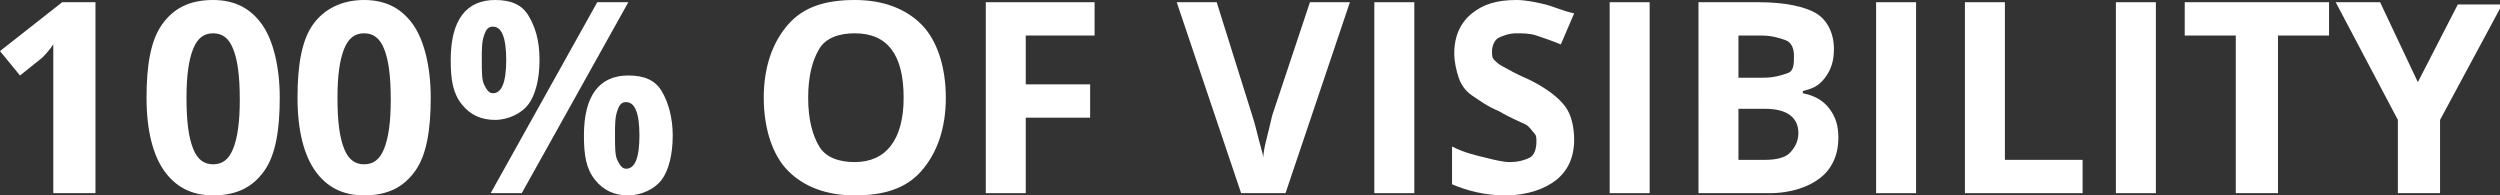 <!-- Generator: Adobe Illustrator 23.0.1, SVG Export Plug-In  -->
<svg version="1.1" xmlns="http://www.w3.org/2000/svg" xmlns:xlink="http://www.w3.org/1999/xlink" x="0px" y="0px" width="112.6px"
	 height="8.8px" viewBox="0 0 112.6 8.8" style="enable-background:new 0 0 112.6 8.8;" xml:space="preserve">
<rect x="0" y="0" width="112.6" height="8.8" fill="#333333" stroke="none"/>
<style type="text/css">
	.st0{fill:#FFFFFF;}
</style>
<defs>
</defs>
<g>
	<path class="st0" d="M4.2,8.7H2.4v-5l0-0.8l0-0.9C2.2,2.3,2,2.5,1.9,2.6l-1,0.8L0,2.3l2.8-2.2h1.5V8.7z"/>
	<path class="st0" d="M12.6,4.4c0,1.5-0.2,2.6-0.7,3.3s-1.2,1.1-2.3,1.1c-1,0-1.7-0.4-2.2-1.1S6.6,5.9,6.6,4.4
		c0-1.5,0.2-2.6,0.7-3.3S8.5,0,9.6,0c1,0,1.7,0.4,2.2,1.1S12.6,3,12.6,4.4z M8.4,4.4c0,1.1,0.1,1.8,0.3,2.3s0.5,0.7,0.9,0.7
		c0.4,0,0.7-0.2,0.9-0.7s0.3-1.2,0.3-2.2c0-1.1-0.1-1.8-0.3-2.3S10,1.5,9.6,1.5c-0.4,0-0.7,0.2-0.9,0.7S8.4,3.4,8.4,4.4z"/>
	<path class="st0" d="M19.4,4.4c0,1.5-0.2,2.6-0.7,3.3s-1.2,1.1-2.3,1.1c-1,0-1.7-0.4-2.2-1.1s-0.8-1.8-0.8-3.3
		c0-1.5,0.2-2.6,0.7-3.3S15.4,0,16.4,0c1,0,1.7,0.4,2.2,1.1S19.4,3,19.4,4.4z M15.2,4.4c0,1.1,0.1,1.8,0.3,2.3s0.5,0.7,0.9,0.7
		c0.4,0,0.7-0.2,0.9-0.7s0.3-1.2,0.3-2.2c0-1.1-0.1-1.8-0.3-2.3s-0.5-0.7-0.9-0.7c-0.4,0-0.7,0.2-0.9,0.7S15.2,3.4,15.2,4.4z"/>
	<path class="st0" d="M24.3,2.7c0,0.9-0.2,1.6-0.5,2s-0.9,0.7-1.5,0.7c-0.6,0-1.1-0.2-1.5-0.7s-0.5-1.1-0.5-2c0-1.8,0.7-2.7,2-2.7
		c0.7,0,1.2,0.2,1.5,0.7S24.3,1.8,24.3,2.7z M21.7,2.7c0,0.5,0,0.9,0.1,1.1s0.2,0.4,0.4,0.4c0.4,0,0.6-0.5,0.6-1.5
		c0-1-0.2-1.5-0.6-1.5c-0.2,0-0.3,0.1-0.4,0.4S21.7,2.2,21.7,2.7z M28.3,0.1l-4.8,8.6h-1.4l4.8-8.6H28.3z M30.3,6.1
		c0,0.9-0.2,1.6-0.5,2s-0.9,0.7-1.5,0.7c-0.6,0-1.1-0.2-1.5-0.7s-0.5-1.1-0.5-2c0-1.8,0.7-2.7,2-2.7c0.7,0,1.2,0.2,1.5,0.7
		S30.3,5.3,30.3,6.1z M27.7,6.1c0,0.5,0,0.9,0.1,1.1s0.2,0.4,0.4,0.4c0.4,0,0.6-0.5,0.6-1.5c0-1-0.2-1.5-0.6-1.5
		c-0.2,0-0.3,0.1-0.4,0.4S27.7,5.6,27.7,6.1z"/>
	<path class="st0" d="M42.6,4.4c0,1.4-0.4,2.5-1.1,3.3s-1.7,1.1-3,1.1s-2.3-0.4-3-1.1s-1.1-1.9-1.1-3.3s0.4-2.5,1.1-3.3
		s1.7-1.1,3-1.1s2.3,0.4,3,1.1S42.6,3,42.6,4.4z M36.4,4.4c0,1,0.2,1.7,0.5,2.2s0.9,0.7,1.6,0.7c1.4,0,2.2-1,2.2-2.9
		c0-1.9-0.7-2.9-2.2-2.9c-0.7,0-1.3,0.2-1.6,0.7S36.4,3.4,36.4,4.4z"/>
	<path class="st0" d="M46.2,8.7h-1.8V0.1h4.9v1.5h-3.1v2.2h2.9v1.5h-2.9V8.7z"/>
	<path class="st0" d="M59,0.1h1.8l-2.9,8.6h-2L53,0.1h1.8l1.6,5.1c0.1,0.3,0.2,0.7,0.3,1.1s0.2,0.7,0.2,0.8c0-0.4,0.2-1,0.4-1.9
		L59,0.1z"/>
	<path class="st0" d="M61.9,8.7V0.1h1.8v8.6H61.9z"/>
	<path class="st0" d="M70.9,6.3c0,0.8-0.3,1.4-0.8,1.8s-1.3,0.7-2.3,0.7c-0.9,0-1.7-0.2-2.4-0.5V6.6c0.6,0.3,1.1,0.4,1.5,0.5
		s0.8,0.2,1.1,0.2c0.4,0,0.7-0.1,0.9-0.2s0.3-0.4,0.3-0.7c0-0.2,0-0.3-0.1-0.4s-0.2-0.3-0.4-0.4S68,5.3,67.5,5
		c-0.5-0.2-0.9-0.5-1.2-0.7s-0.5-0.5-0.6-0.8s-0.2-0.7-0.2-1.1c0-0.8,0.3-1.4,0.8-1.8S67.4,0,68.3,0c0.4,0,0.9,0.1,1.3,0.2
		s0.8,0.3,1.3,0.4L70.3,2c-0.5-0.2-0.8-0.3-1.1-0.4s-0.6-0.1-0.9-0.1c-0.3,0-0.6,0.1-0.8,0.2s-0.3,0.4-0.3,0.6c0,0.2,0,0.3,0.1,0.4
		s0.2,0.2,0.4,0.3s0.5,0.3,1.2,0.6c0.8,0.4,1.3,0.8,1.6,1.2S70.9,5.8,70.9,6.3z"/>
	<path class="st0" d="M72.5,8.7V0.1h1.8v8.6H72.5z"/>
	<path class="st0" d="M76.5,0.1h2.7c1.2,0,2.1,0.2,2.6,0.5s0.8,0.9,0.8,1.6c0,0.5-0.1,0.9-0.4,1.3s-0.6,0.5-1,0.6v0.1
		c0.5,0.1,0.9,0.3,1.2,0.7s0.4,0.8,0.4,1.3C82.8,7,82.5,7.6,82,8s-1.3,0.7-2.3,0.7h-3.2V0.1z M78.3,3.5h1.1c0.5,0,0.8-0.1,1.1-0.2
		s0.3-0.4,0.3-0.8c0-0.3-0.1-0.6-0.4-0.7s-0.6-0.2-1.1-0.2h-1V3.5z M78.3,5v2.2h1.2c0.5,0,0.9-0.1,1.1-0.3s0.4-0.5,0.4-0.9
		c0-0.7-0.5-1.1-1.5-1.1H78.3z"/>
	<path class="st0" d="M84.5,8.7V0.1h1.8v8.6H84.5z"/>
	<path class="st0" d="M88.5,8.7V0.1h1.8v7.1h3.5v1.5H88.5z"/>
	<path class="st0" d="M95.3,8.7V0.1h1.8v8.6H95.3z"/>
	<path class="st0" d="M102.5,8.7h-1.8V1.6h-2.3V0.1h6.5v1.5h-2.3V8.7z"/>
	<path class="st0" d="M108.9,3.7l1.8-3.5h2l-2.8,5.2v3.3H108V5.4l-2.8-5.3h2L108.9,3.7z"/>
</g>
</svg>
